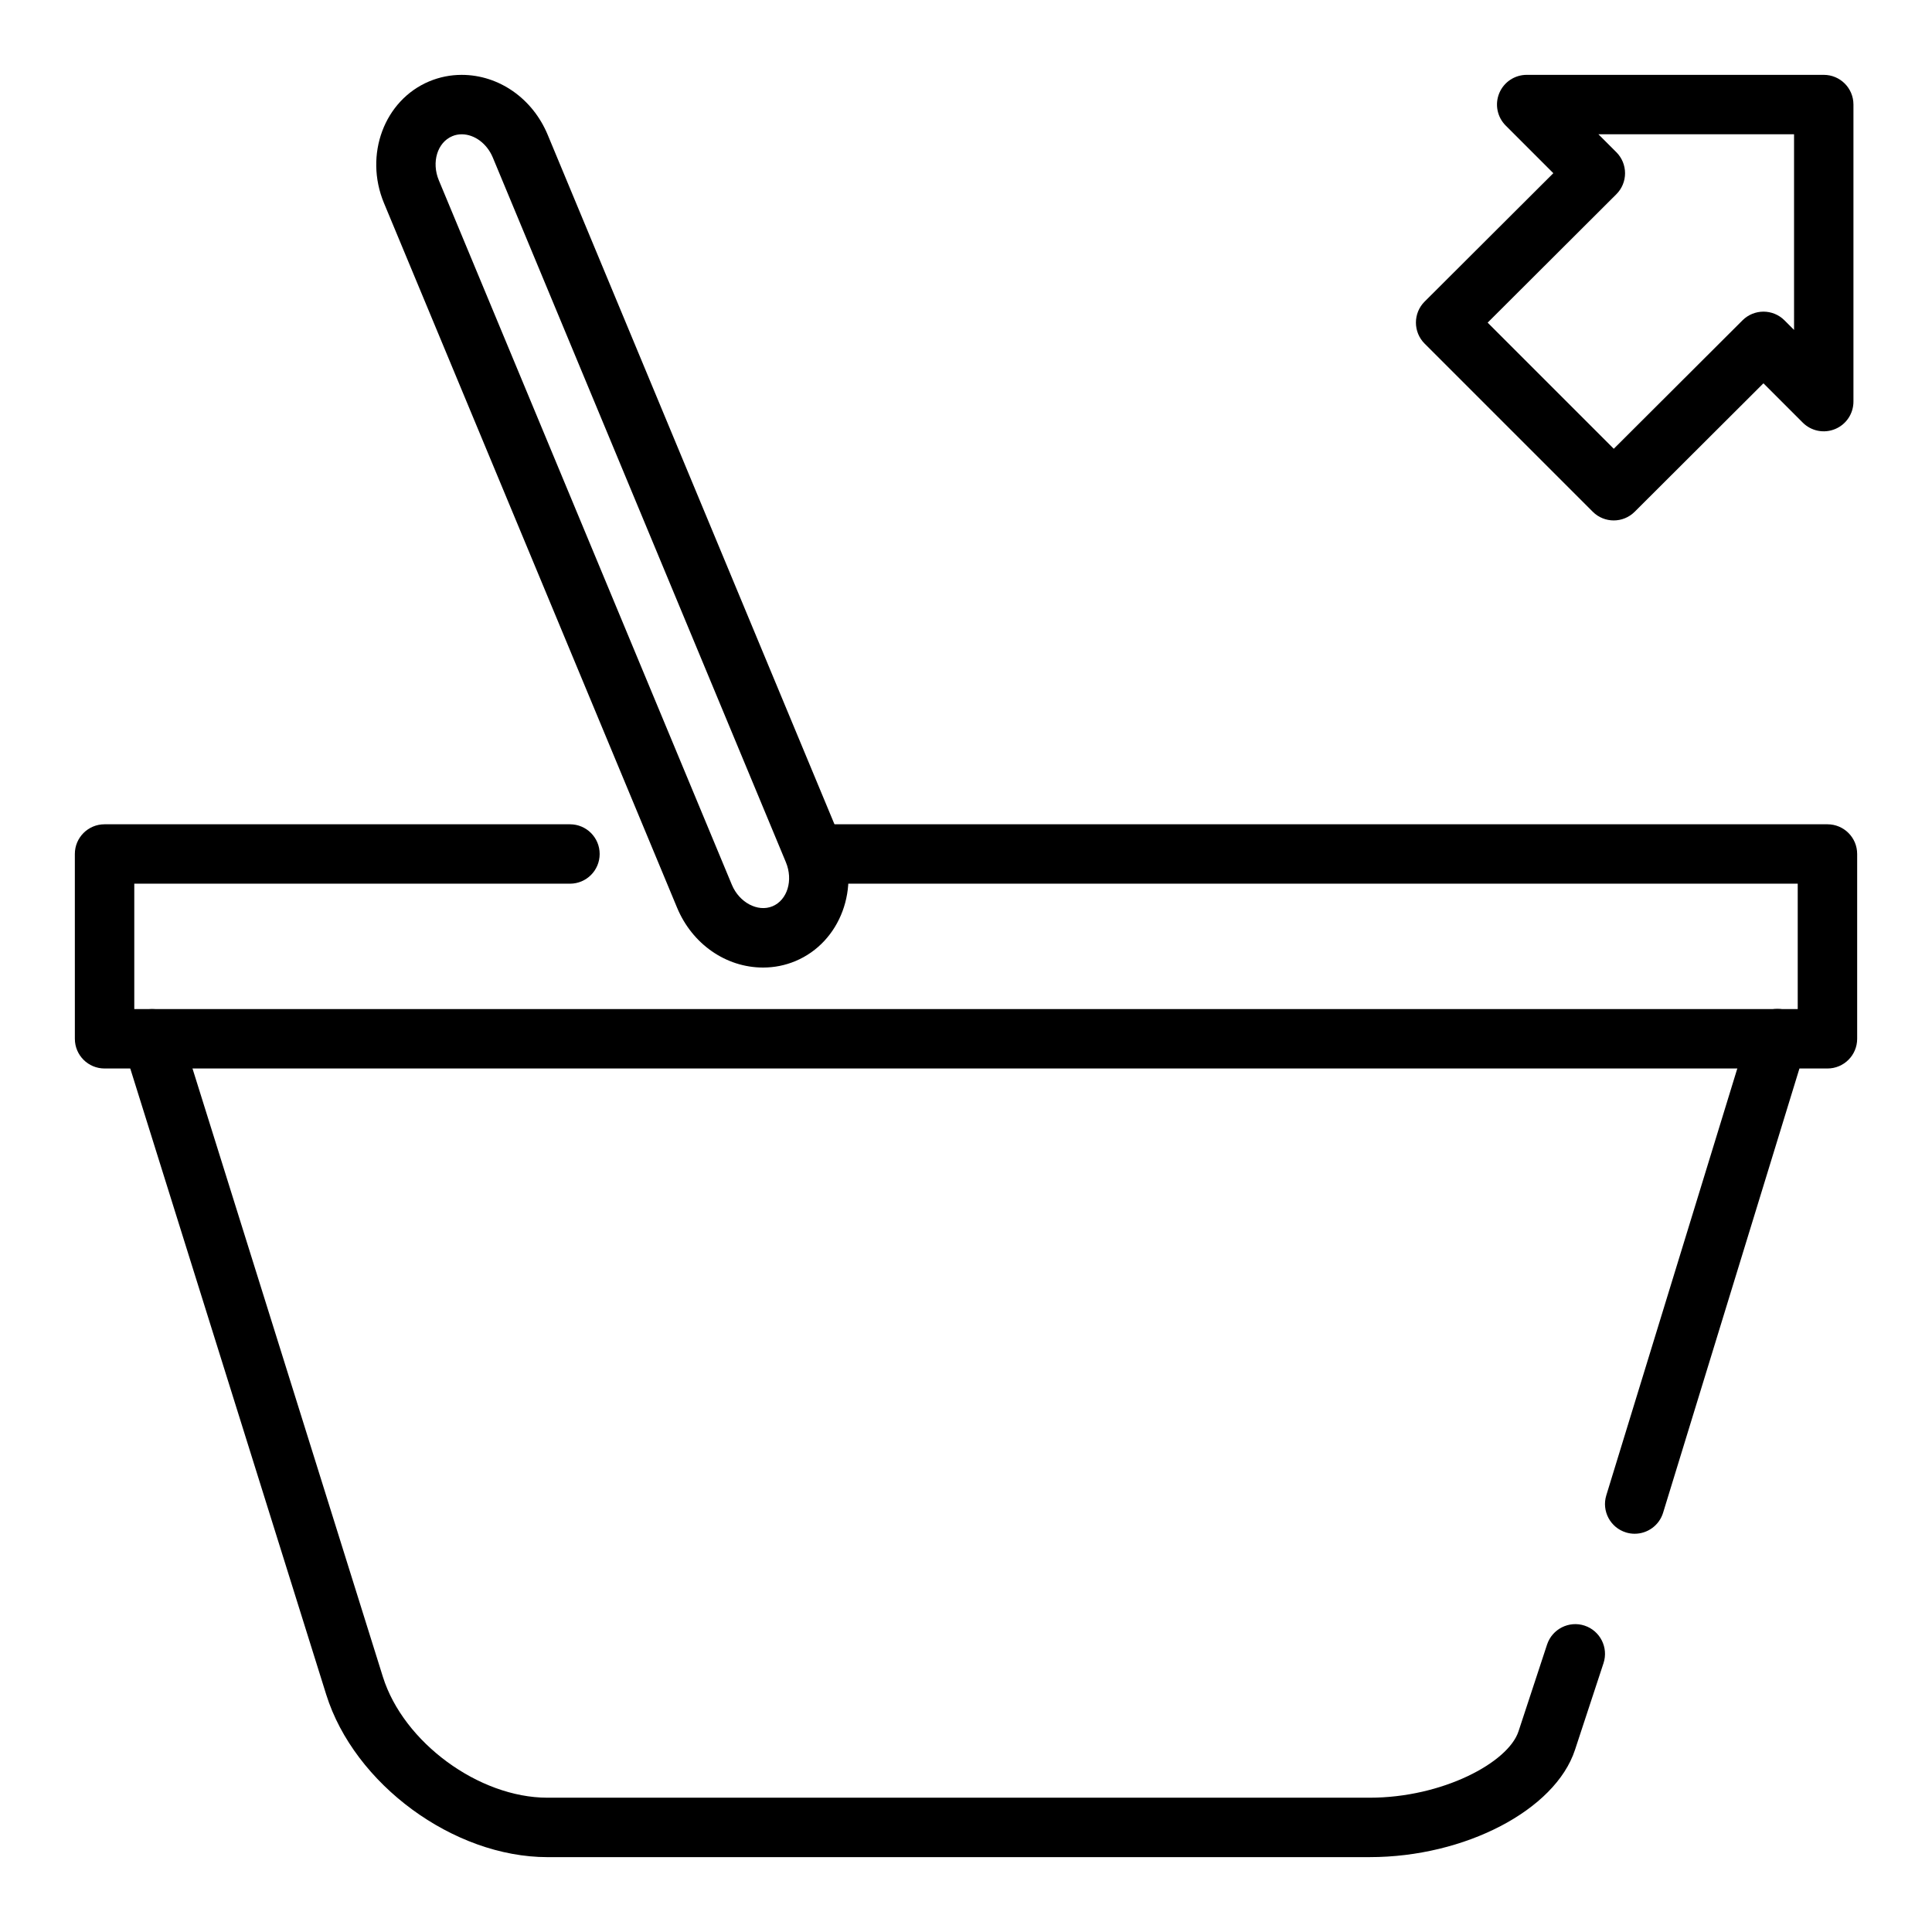 <?xml version="1.0" encoding="UTF-8"?>
<!-- Uploaded to: SVG Repo, www.svgrepo.com, Generator: SVG Repo Mixer Tools -->
<svg fill="#000000" width="800px" height="800px" version="1.1" viewBox="144 144 512 512" xmlns="http://www.w3.org/2000/svg">
 <g>
  <path d="m571.66 281.92c-2.016 0-4.031-0.77-5.566-2.305l-44.555-44.555c-1.48-1.48-2.305-3.481-2.305-5.574 0-2.086 0.828-4.094 2.312-5.566l34.102-34.023-12.621-12.621c-2.25-2.25-2.93-5.637-1.707-8.582 1.215-2.941 4.094-4.856 7.273-4.856h78.719c4.352 0 7.871 3.519 7.871 7.871v78.719c0 3.18-1.914 6.062-4.856 7.273-2.945 1.227-6.328 0.551-8.582-1.707l-10.414-10.414-34.117 34.039c-1.539 1.531-3.539 2.301-5.555 2.301zm-33.418-52.418 33.426 33.426 34.117-34.039c3.078-3.062 8.047-3.07 11.125 0.008l2.535 2.535-0.004-51.848h-51.844l4.754 4.754c1.48 1.48 2.305 3.481 2.305 5.574 0 2.086-0.828 4.094-2.312 5.566z"/>
  <path d="m577.21 550.46c-0.762 0-1.535-0.109-2.305-0.348-4.156-1.273-6.496-5.684-5.219-9.832l37.855-123.34c1.266-4.156 5.652-6.512 9.832-5.219 4.156 1.273 6.496 5.684 5.219 9.832l-37.855 123.34c-1.043 3.394-4.168 5.566-7.527 5.566z"/>
  <path d="m506.98 636.16h-217.9c-24.883 0-51.191-19.324-58.629-43.082l-53.656-171.43c-1.301-4.148 1.008-8.566 5.156-9.863 4.164-1.309 8.566 1.008 9.863 5.156l53.652 171.43c5.441 17.367 25.418 32.039 43.609 32.039h217.9c19.262 0 36.715-9.289 39.445-17.586l7.566-22.996c1.363-4.125 5.816-6.383 9.941-5.023 4.125 1.363 6.375 5.809 5.023 9.941l-7.566 22.996c-5.238 15.93-29.137 28.414-54.406 28.414z"/>
  <path d="m628.29 427.16h-456.58c-4.352 0-7.871-3.519-7.871-7.871l-0.004-48.973c0-4.352 3.519-7.871 7.871-7.871h123.34c4.352 0 7.871 3.519 7.871 7.871 0 4.352-3.519 7.871-7.871 7.871h-115.46v33.227h440.83v-33.227h-258.79c-4.352 0-7.871-3.519-7.871-7.871 0-4.352 3.519-7.871 7.871-7.871h266.67c4.352 0 7.871 3.519 7.871 7.871v48.973c0 4.352-3.519 7.871-7.871 7.871z"/>
  <path d="m346.23 400.41c-9.84 0-18.789-6.227-22.797-15.863l-77.676-186.73c-5.32-12.801 0.078-27.27 12.02-32.266 2.727-1.133 5.606-1.711 8.566-1.711 9.84 0 18.781 6.227 22.797 15.871l77.664 186.73c5.32 12.785-0.07 27.254-12.012 32.258-2.723 1.137-5.606 1.711-8.562 1.711zm-79.887-220.82c-0.859 0-1.699 0.164-2.481 0.496-3.969 1.66-5.559 6.902-3.566 11.699l77.672 186.73c1.93 4.613 6.809 7.281 10.746 5.66 3.953-1.652 5.543-6.894 3.551-11.684l-77.664-186.74c-1.535-3.691-4.848-6.164-8.258-6.164z"/>
 </g>
</svg>